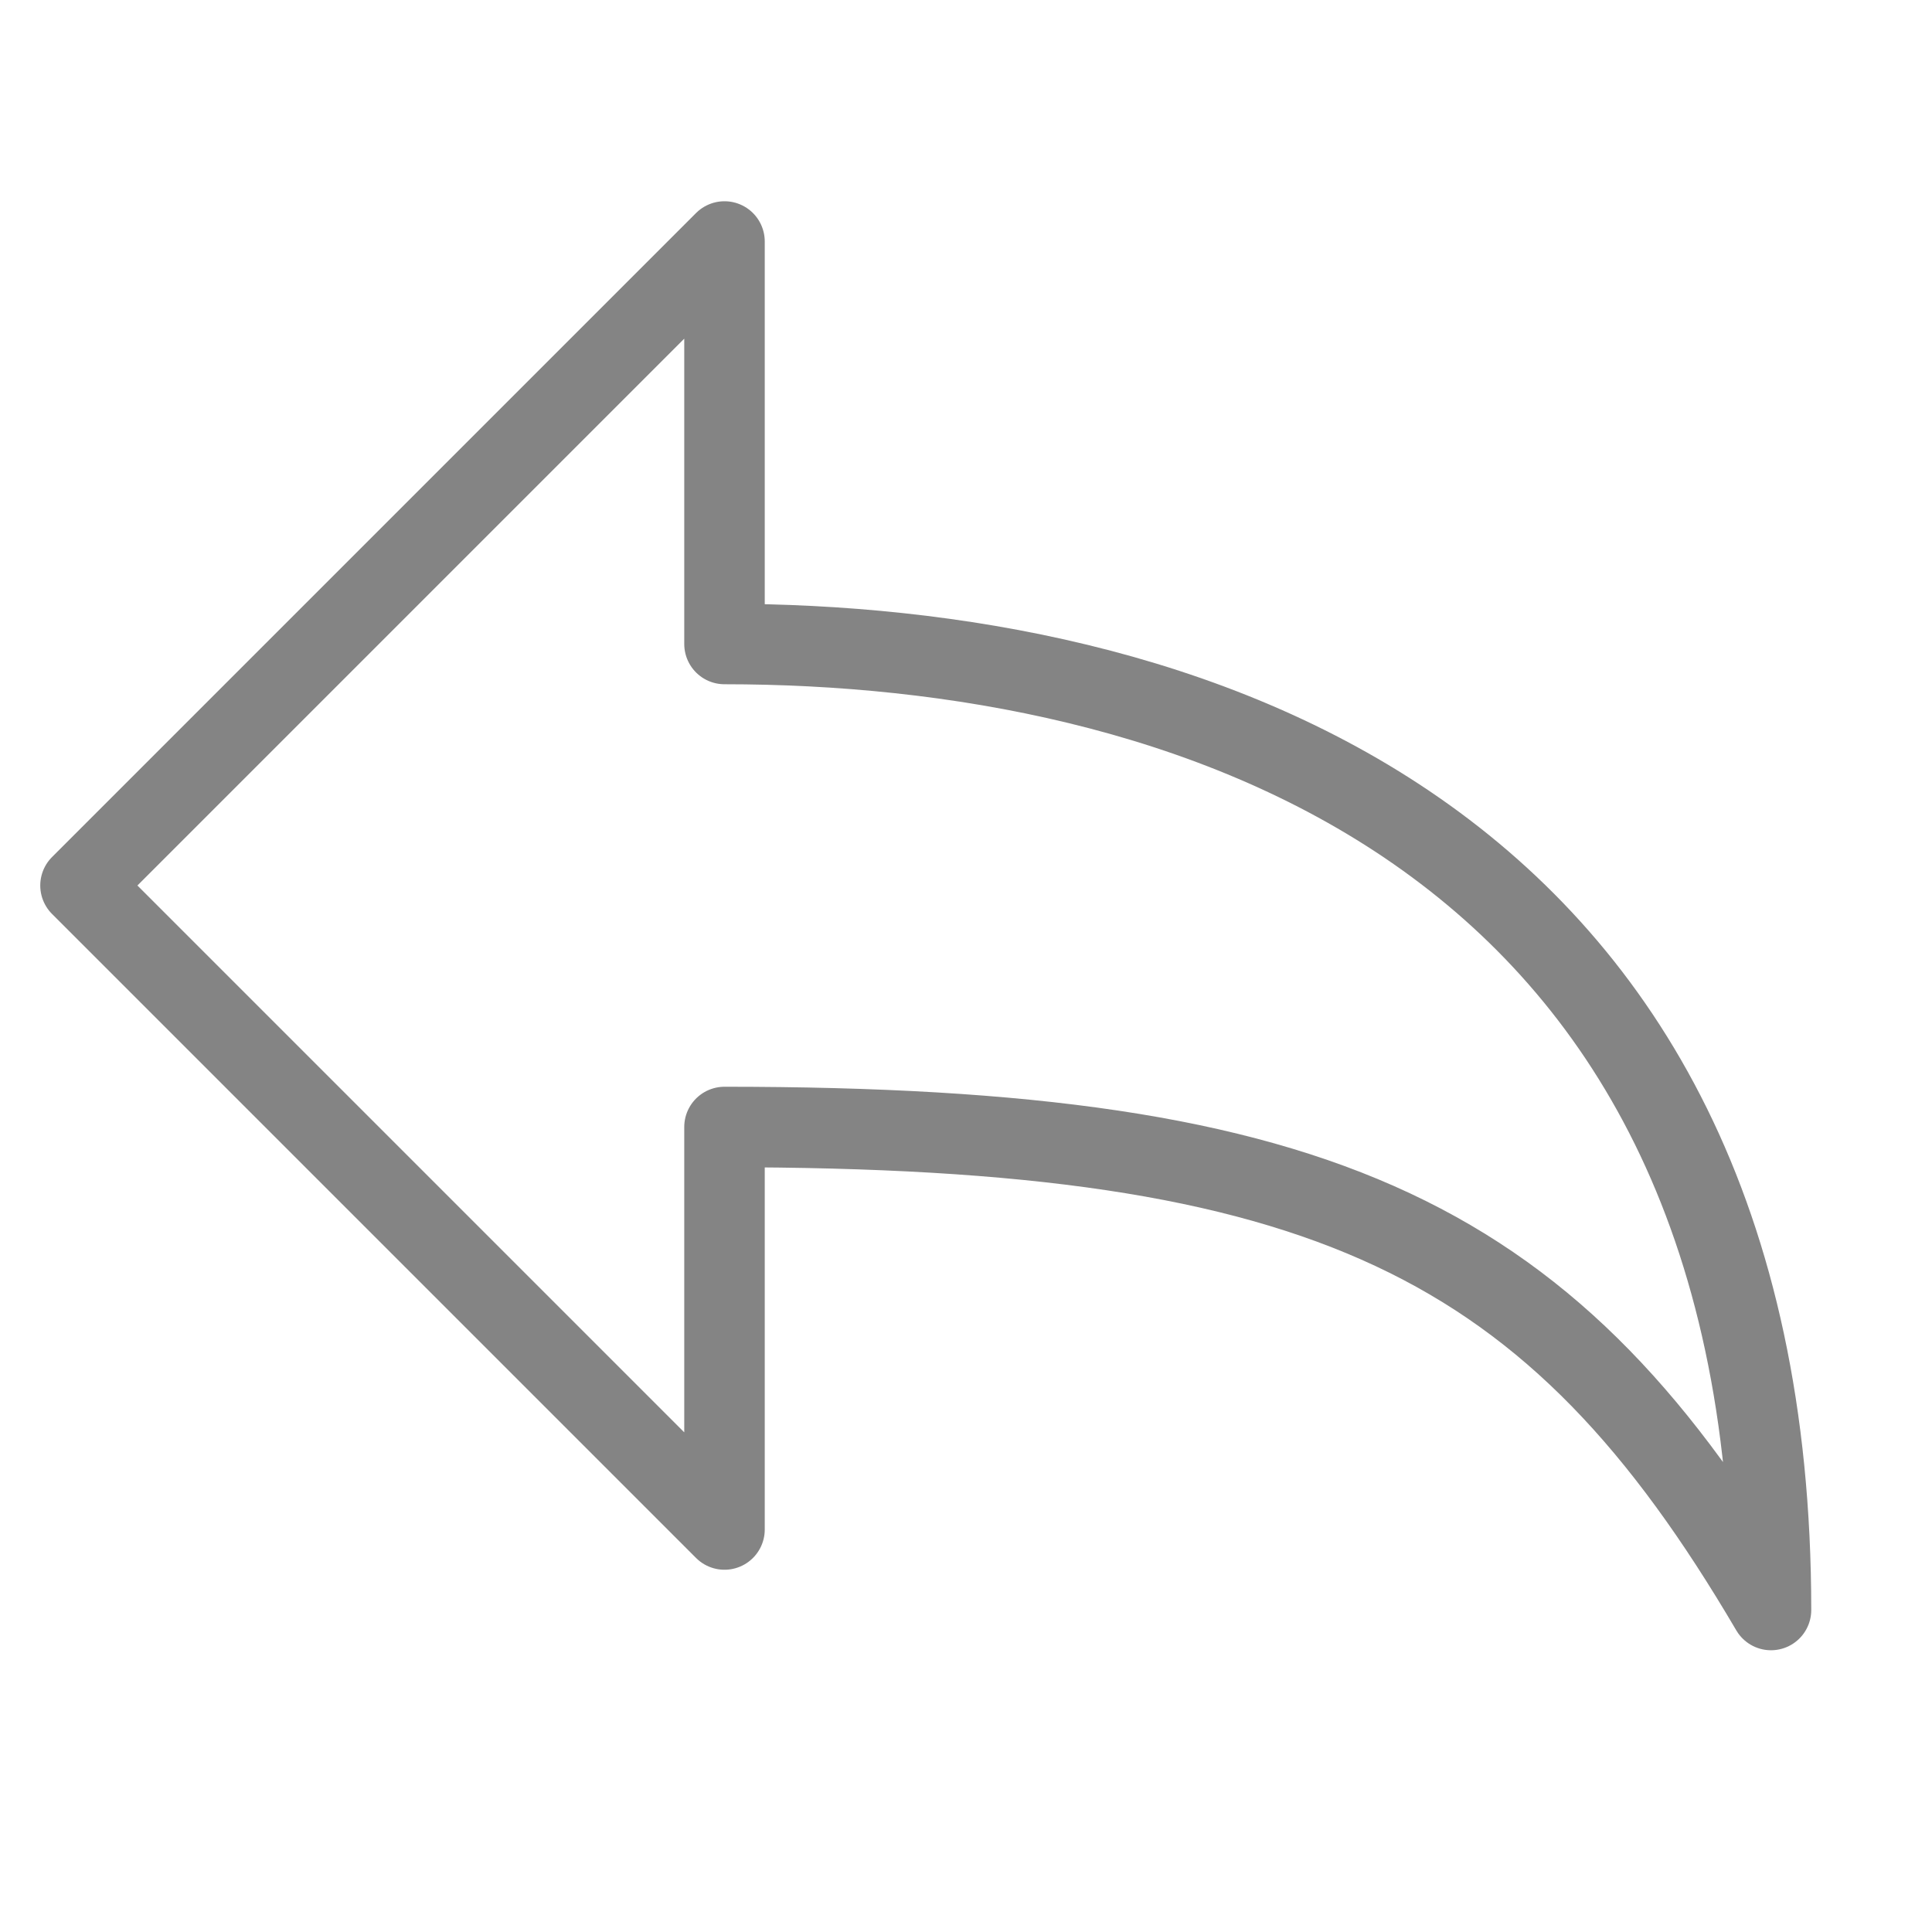 <svg xmlns="http://www.w3.org/2000/svg" width="24" height="24" viewBox="0 0 24 24">
    <g fill="none">
        <path stroke="#848484" stroke-linecap="round" stroke-linejoin="round" stroke-miterlimit="10" d="M2 11l8-8v5c5.6 0 13 2.2 13 12-2.7-4.6-5.5-6-13-6v5z" transform="translate(-1)"/>
        <path d="M0 0H24V24H0z" transform="translate(-1) translate(1)"/>
    </g>
</svg>
